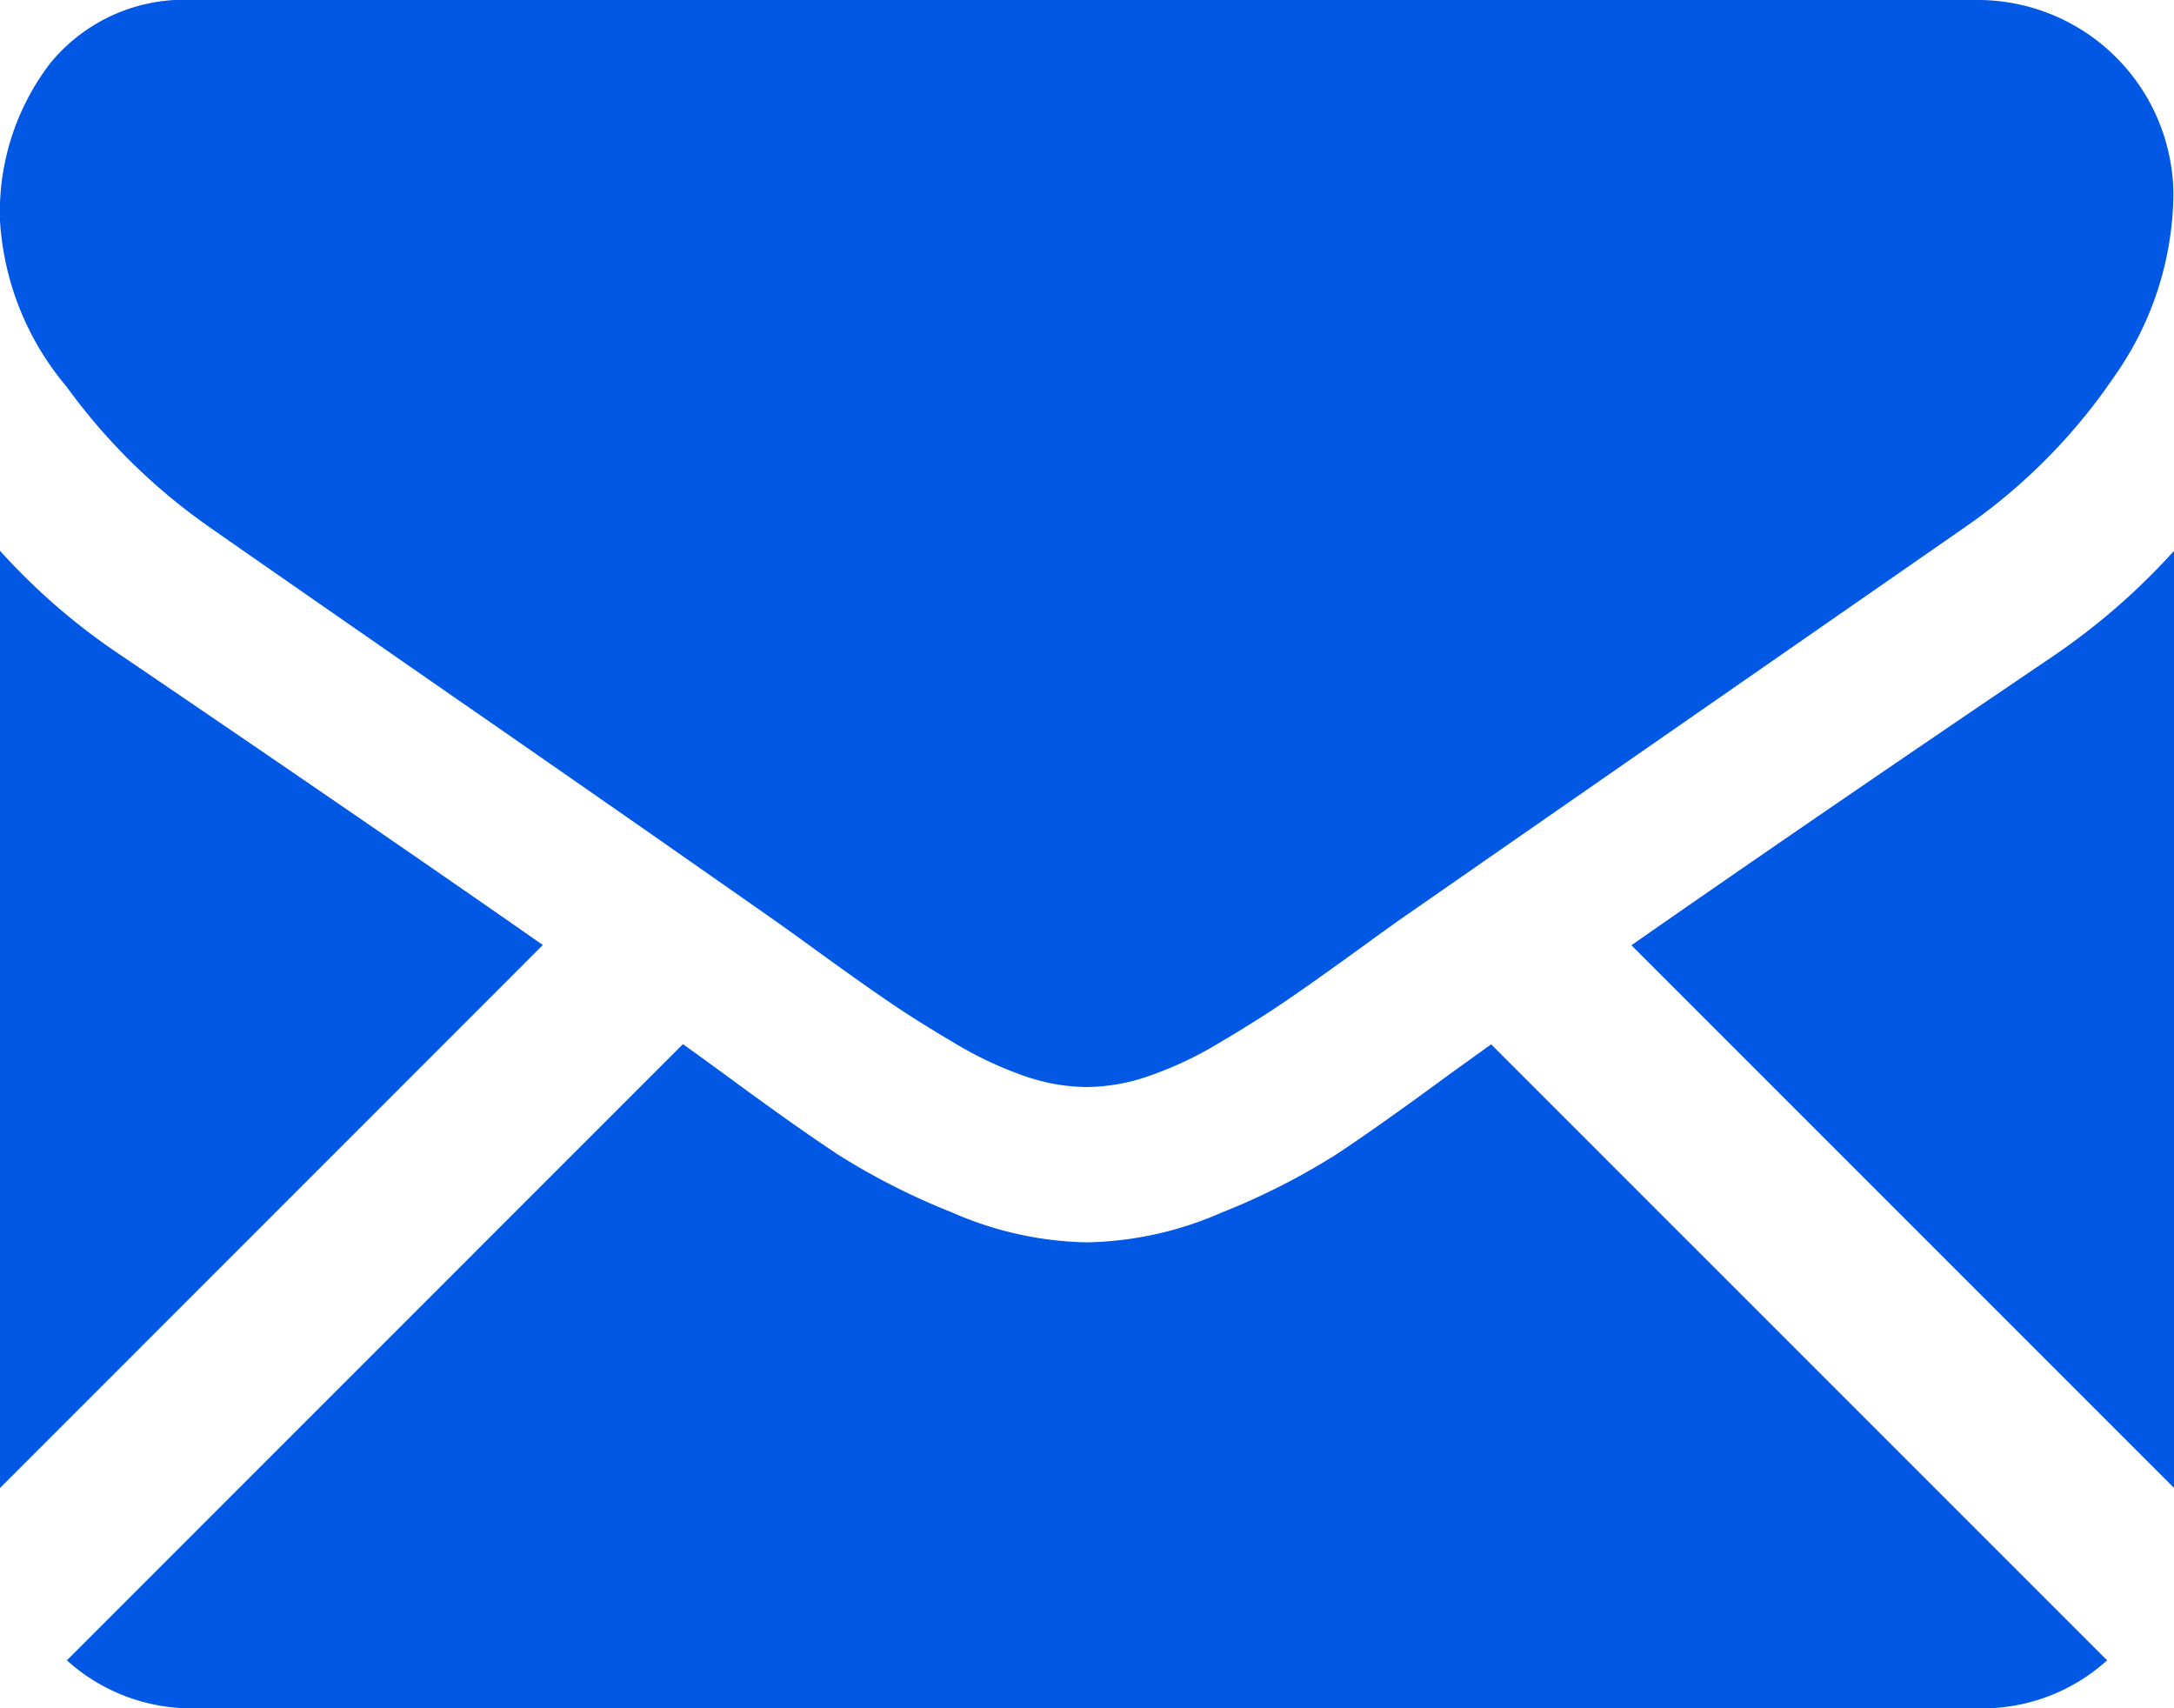 <svg xmlns="http://www.w3.org/2000/svg" viewBox="0 0 26.167 20.56"><g data-name="Groupe 8584" fill="#0058e5"><path data-name="Tracé 6951" d="M23.831 20.561a2.236 2.236 0 0 0 1.531-.578l-7.414-7.414-.513.369q-.832.613-1.351.956a8.32 8.32 0 0 1-1.38.7 4.205 4.205 0 0 1-1.606.358h-.029a4.2 4.2 0 0 1-1.606-.358 8.294 8.294 0 0 1-1.38-.7q-.519-.343-1.351-.956c-.155-.113-.326-.238-.512-.371L.805 19.983a2.237 2.237 0 0 0 1.531.578Z"/><path data-name="Tracé 6952" d="M1.475 7.9A7.741 7.741 0 0 1 0 6.629v11.28l6.534-6.535Q4.574 10.005 1.475 7.9Z"/><path data-name="Tracé 6953" d="M24.708 7.9q-2.983 2.019-5.072 3.477l6.532 6.532V6.629a8.057 8.057 0 0 1-1.46 1.271Z"/><path data-name="Tracé 6954" d="M23.831 0H2.336a2.085 2.085 0 0 0-1.73.759A2.946 2.946 0 0 0 0 2.659a3.412 3.412 0 0 0 .8 1.993 7.244 7.244 0 0 0 1.711 1.685q.5.351 2.994 2.081c.9.623 1.68 1.166 2.352 1.634.572.4 1.066.744 1.474 1.031l.218.155.4.29q.475.343.788.555t.759.475a4.43 4.43 0 0 0 .84.394 2.324 2.324 0 0 0 .73.131h.028a2.324 2.324 0 0 0 .73-.131 4.42 4.42 0 0 0 .84-.394q.445-.263.759-.475t.789-.555l.4-.29.218-.156 1.478-1.027 5.356-3.719a6.945 6.945 0 0 0 1.781-1.8 3.863 3.863 0 0 0 .715-2.2A2.356 2.356 0 0 0 23.823 0Z"/></g></svg>